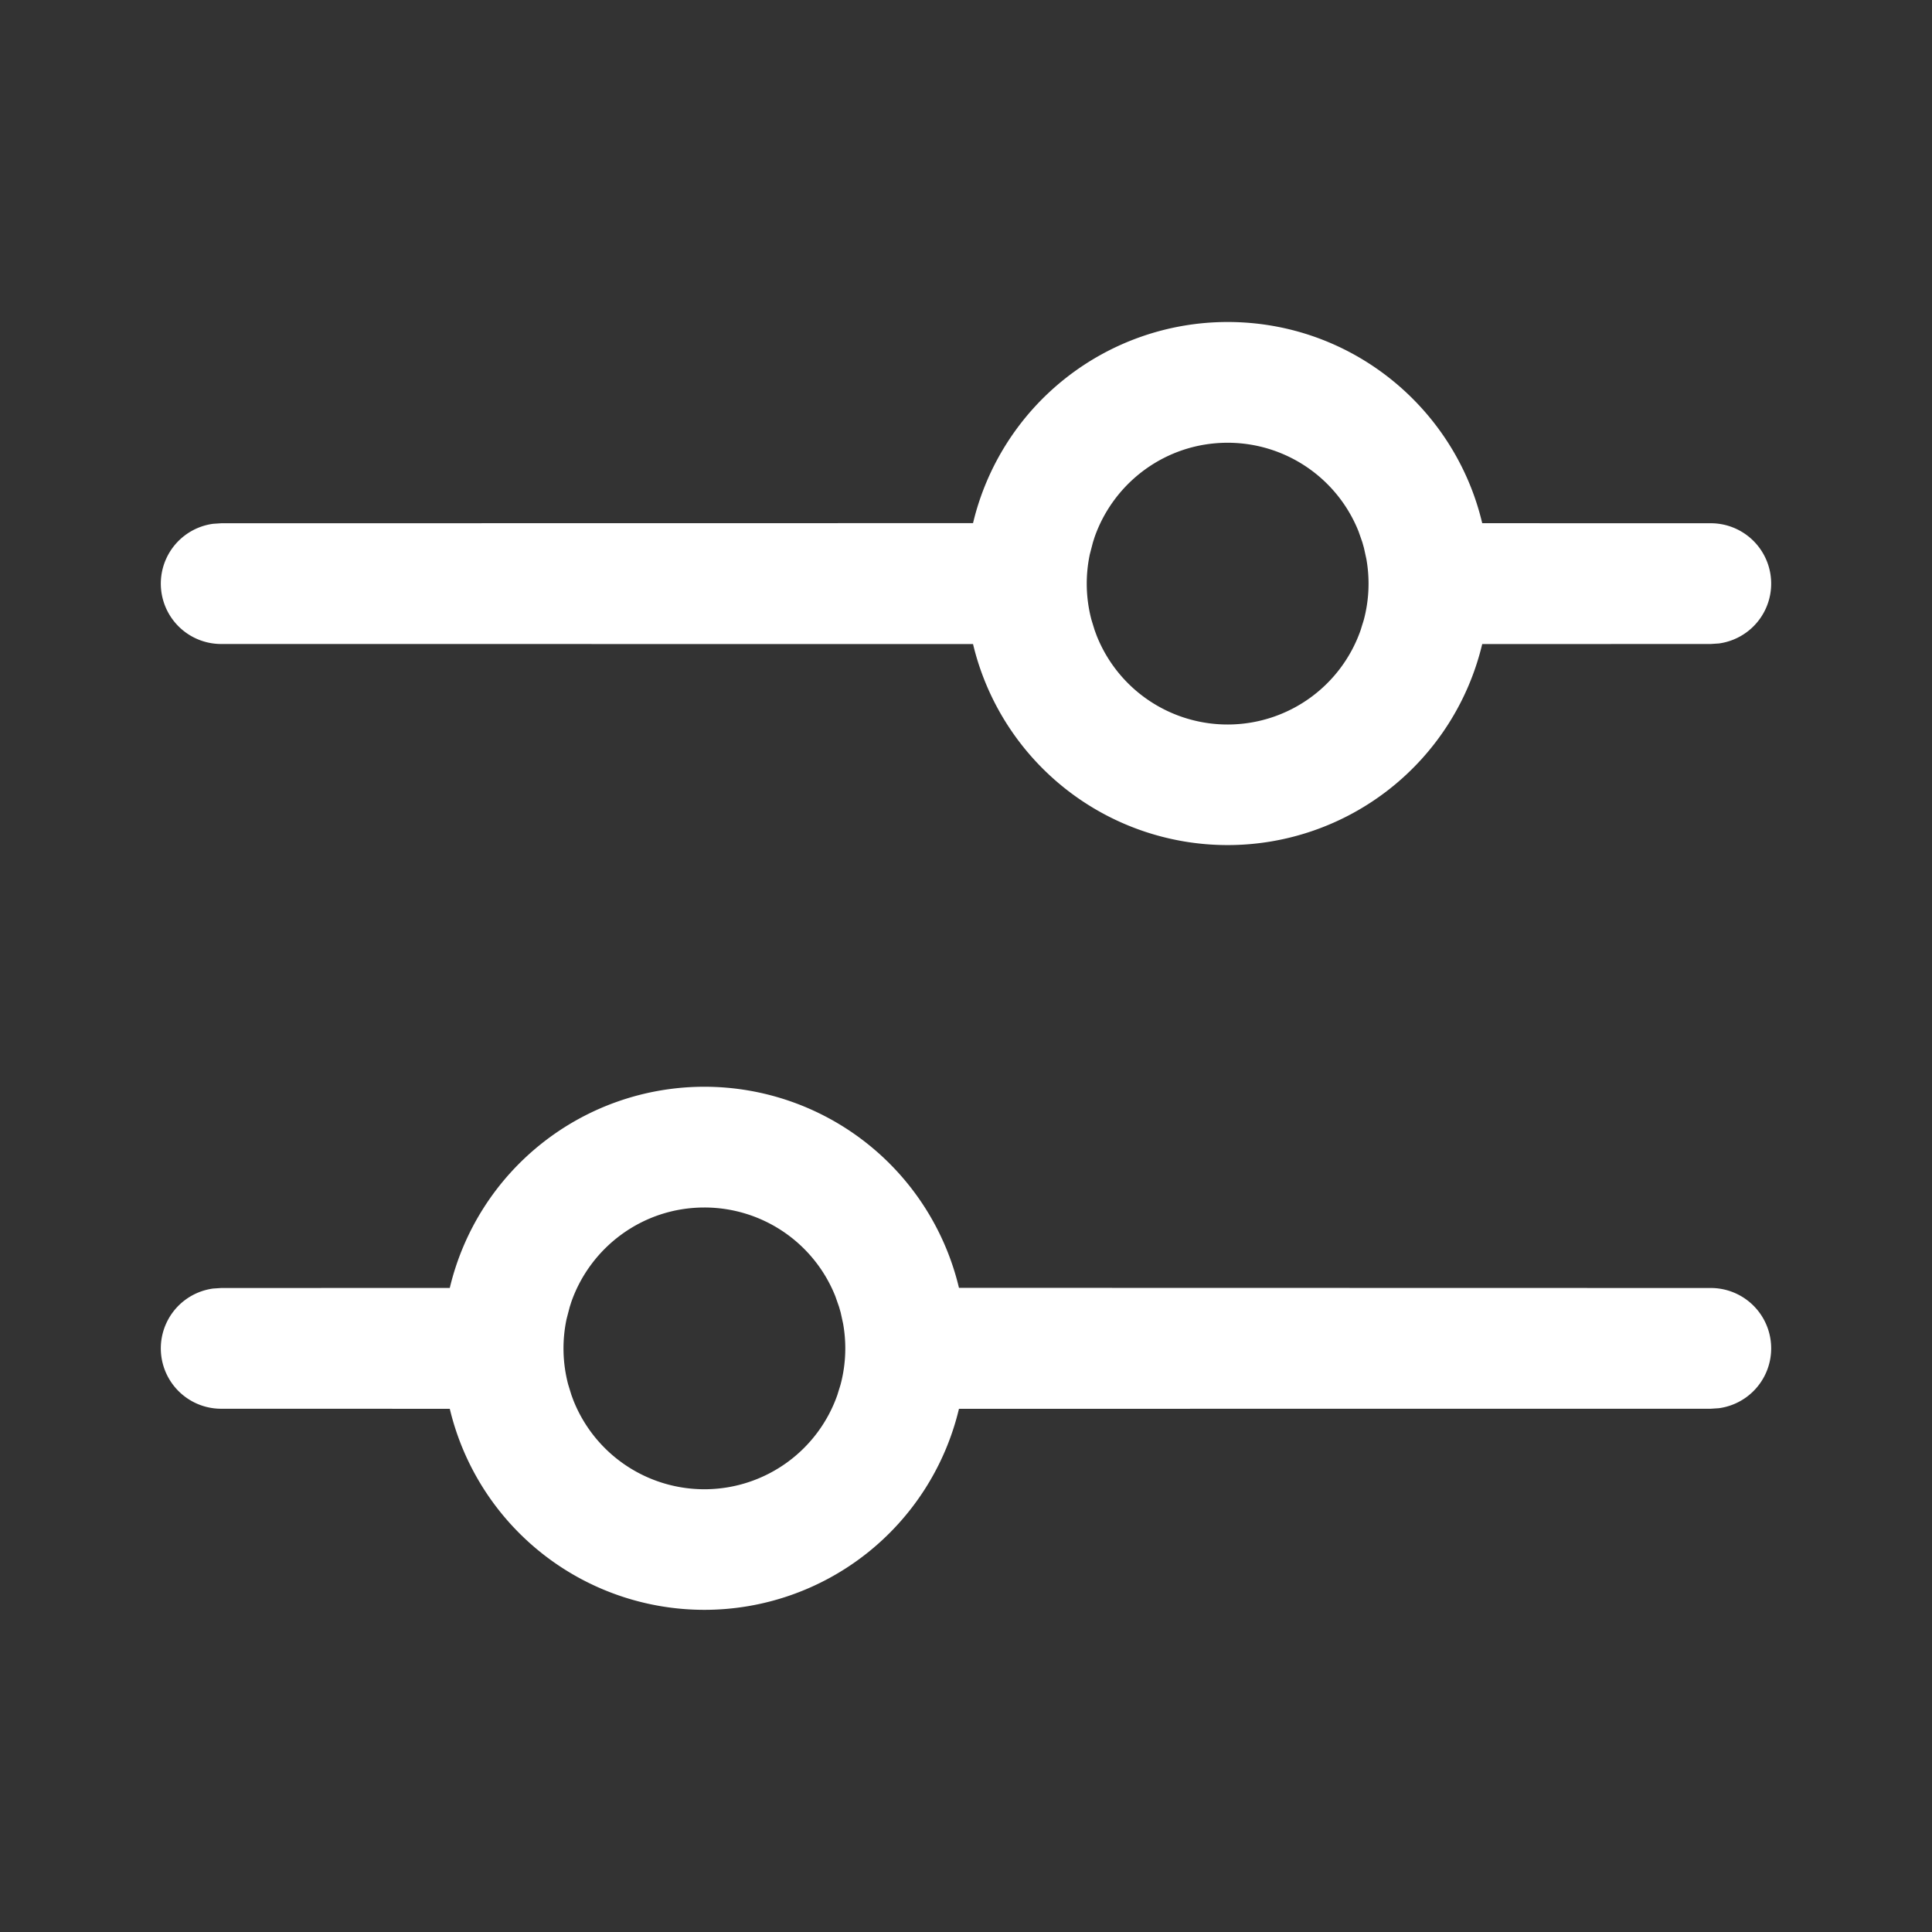 <?xml version="1.0" encoding="UTF-8"?>
<svg xmlns="http://www.w3.org/2000/svg" width="36" height="36" viewBox="0 0 36 36" fill="none">
  <rect x="0" y="0" width="36" height="36" fill="#333333" stroke="none"/>
  <path d="M13.125 20.25a4.877 4.877 0 0 1 4.744 3.747L31.875 24a1.125 1.125 0 0 1 .153 2.24l-.153.01-14.006.001a4.877 4.877 0 0 1-9.488 0l-4.256-.001a1.125 1.125 0 0 1-.153-2.24l.153-.01 4.256-.001a4.877 4.877 0 0 1 4.744-3.749Zm0 2.25c-1.146 0-2.12.735-2.479 1.759l-.03.094-.058.222a2.637 2.637 0 0 0 .029 1.222l.06.195.038.103a2.626 2.626 0 0 0 4.918-.102l.06-.196-.025.09a2.627 2.627 0 0 0 .072-1.223l-.045-.206-.03-.105-.07-.2a2.626 2.626 0 0 0-2.44-1.653ZM22.875 6c2.305 0 4.236 1.6 4.744 3.749l4.256.001a1.125 1.125 0 0 1 .153 2.24l-.153.01-4.256.001a4.877 4.877 0 0 1-9.488 0L4.125 12a1.125 1.125 0 0 1-.153-2.24l.153-.01 14.006-.002A4.877 4.877 0 0 1 22.875 6Zm0 2.25c-1.146 0-2.12.735-2.479 1.759l-.03.094-.058.222a2.637 2.637 0 0 0 .029 1.222l.06.195.038.103a2.626 2.626 0 0 0 4.918-.102l.06-.196-.025.09a2.627 2.627 0 0 0 .072-1.223l-.045-.205-.03-.106-.07-.2a2.626 2.626 0 0 0-2.44-1.653Z" fill="#fff"></path>
</svg>
